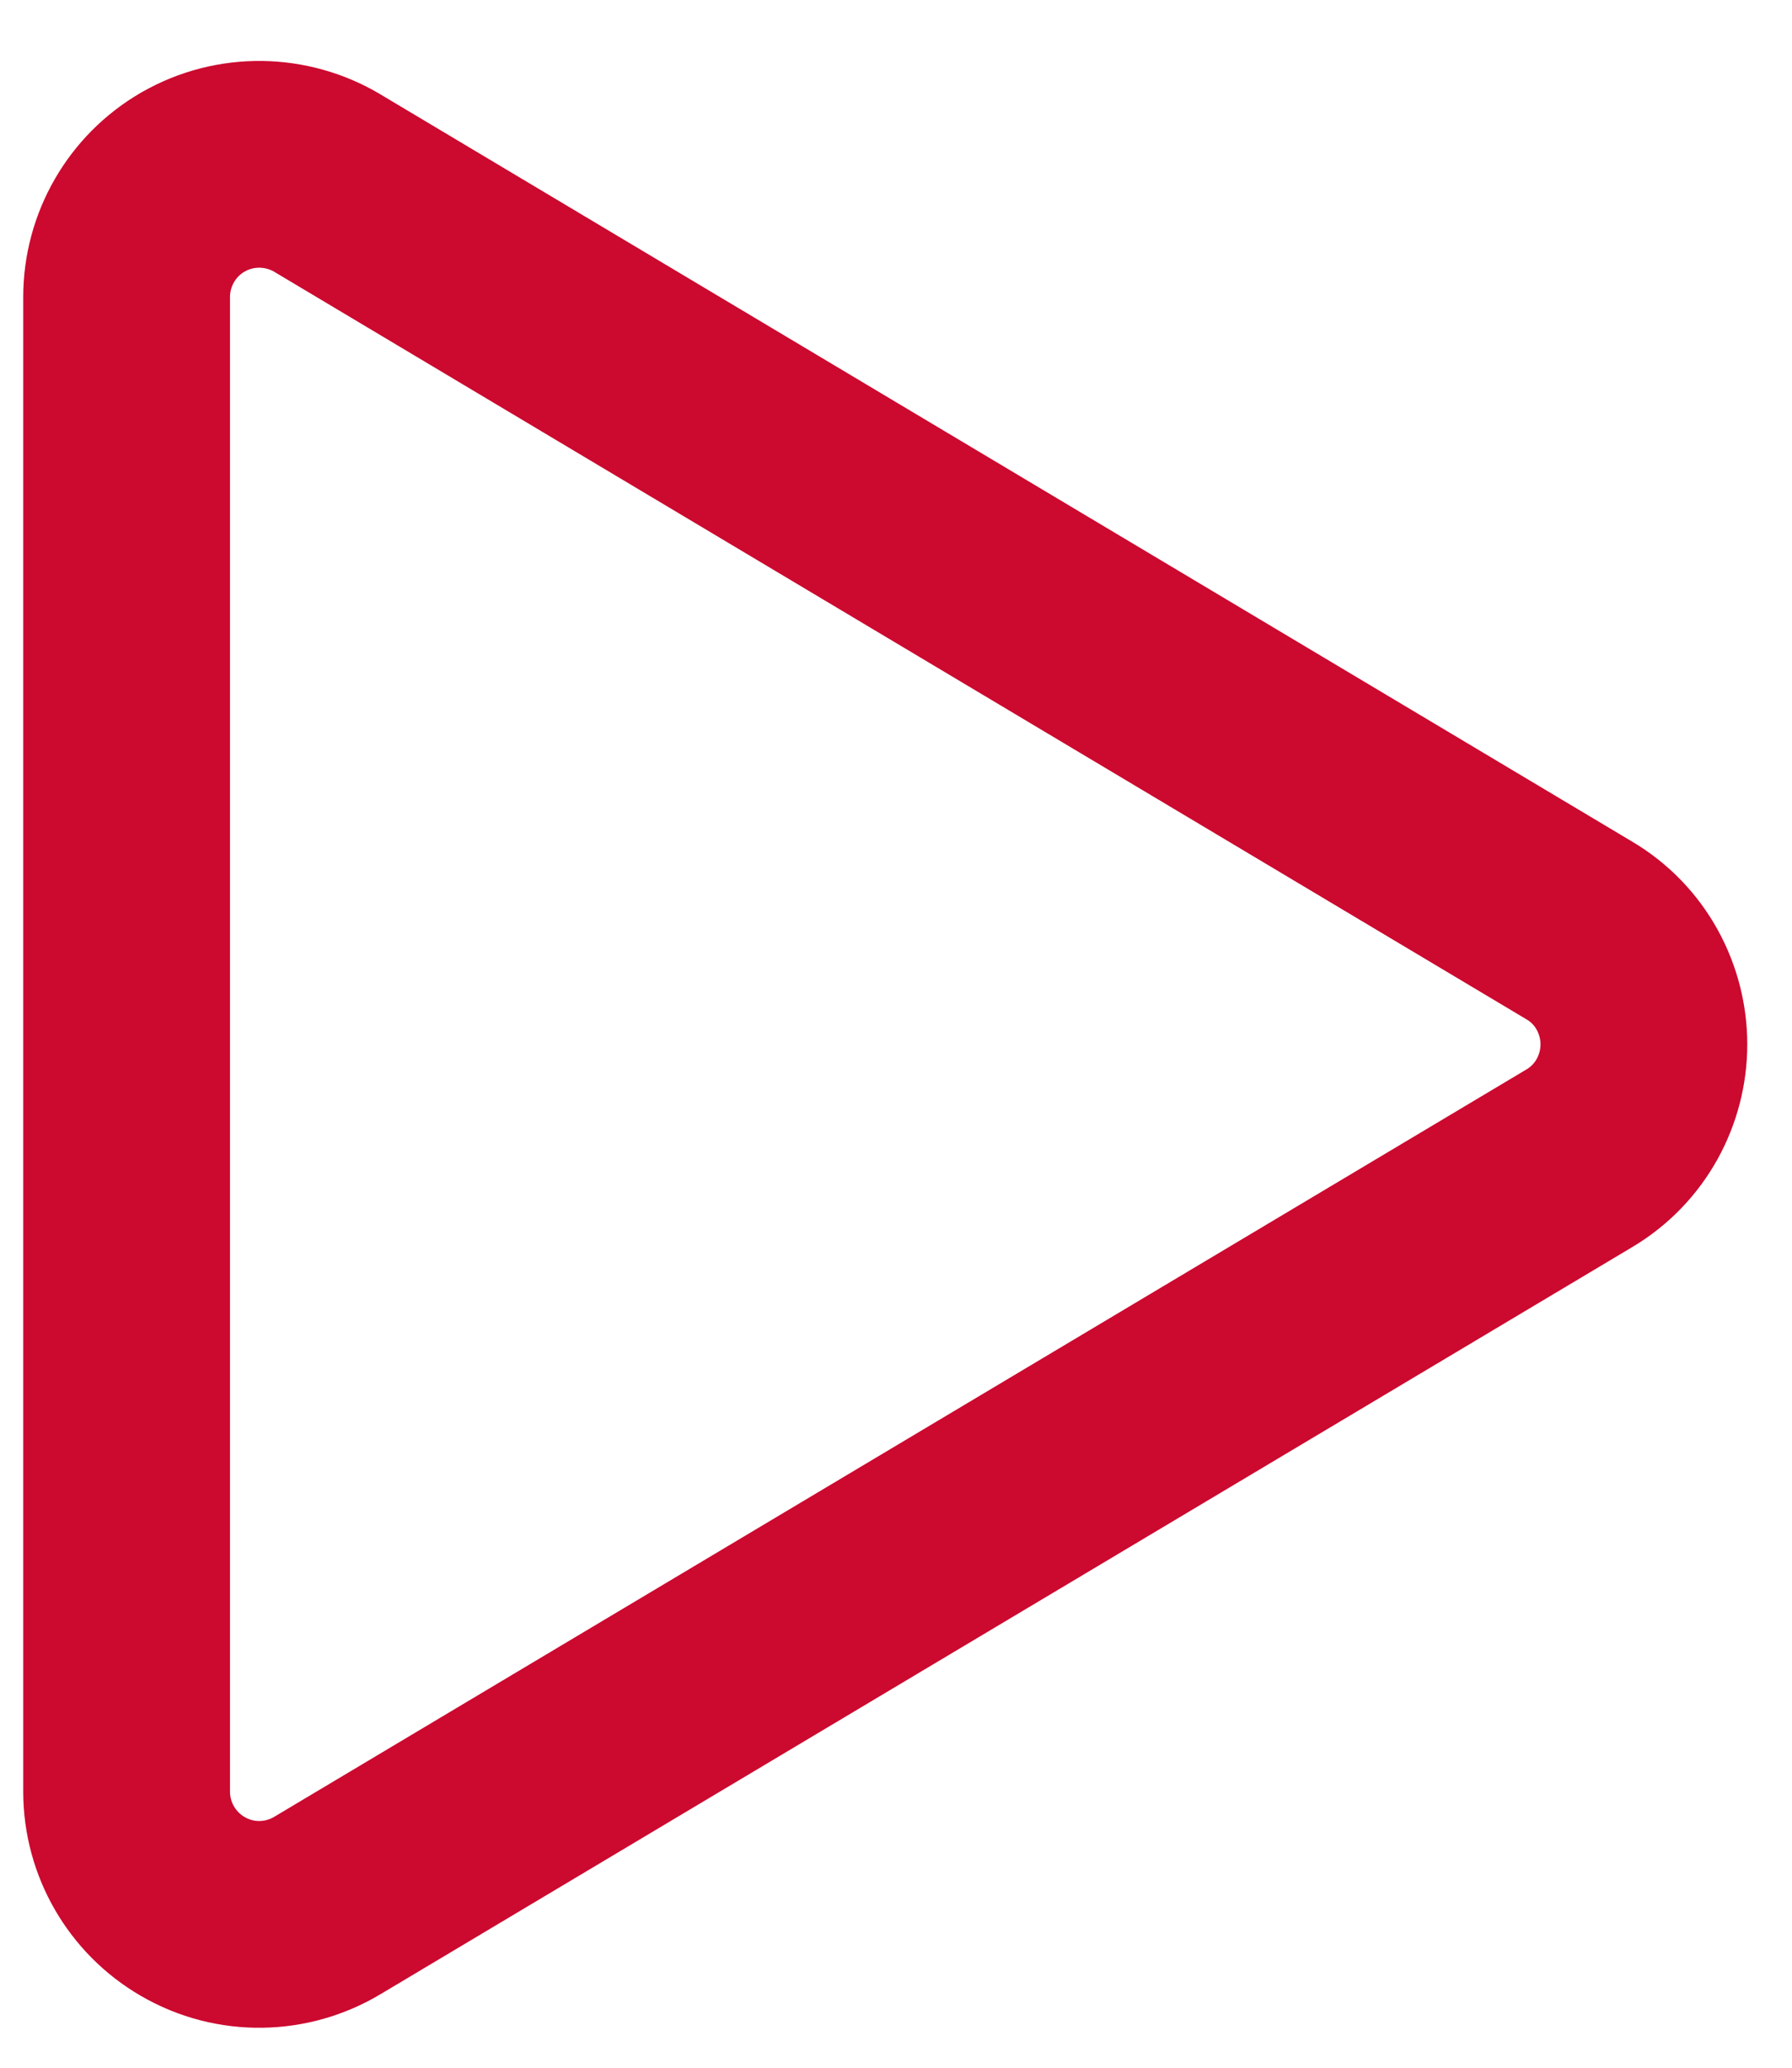 <svg width="26" height="30" viewBox="0 0 26 30" fill="none" xmlns="http://www.w3.org/2000/svg">
<path d="M1.837 25.993C1.837 26.684 2.206 27.317 2.795 27.659C3.414 28.021 4.165 27.998 4.752 27.645L22.908 16.809C23.516 16.45 23.851 15.807 23.851 15.151C23.851 14.51 23.524 13.855 22.904 13.494L4.749 2.656L4.749 2.656L4.743 2.652C4.161 2.309 3.419 2.286 2.804 2.639L2.804 2.638L2.8 2.641C2.205 2.984 1.837 3.622 1.837 4.31V15.152V25.993Z" stroke="#CC092F" stroke-width="3" stroke-linejoin="round"/>
</svg>

